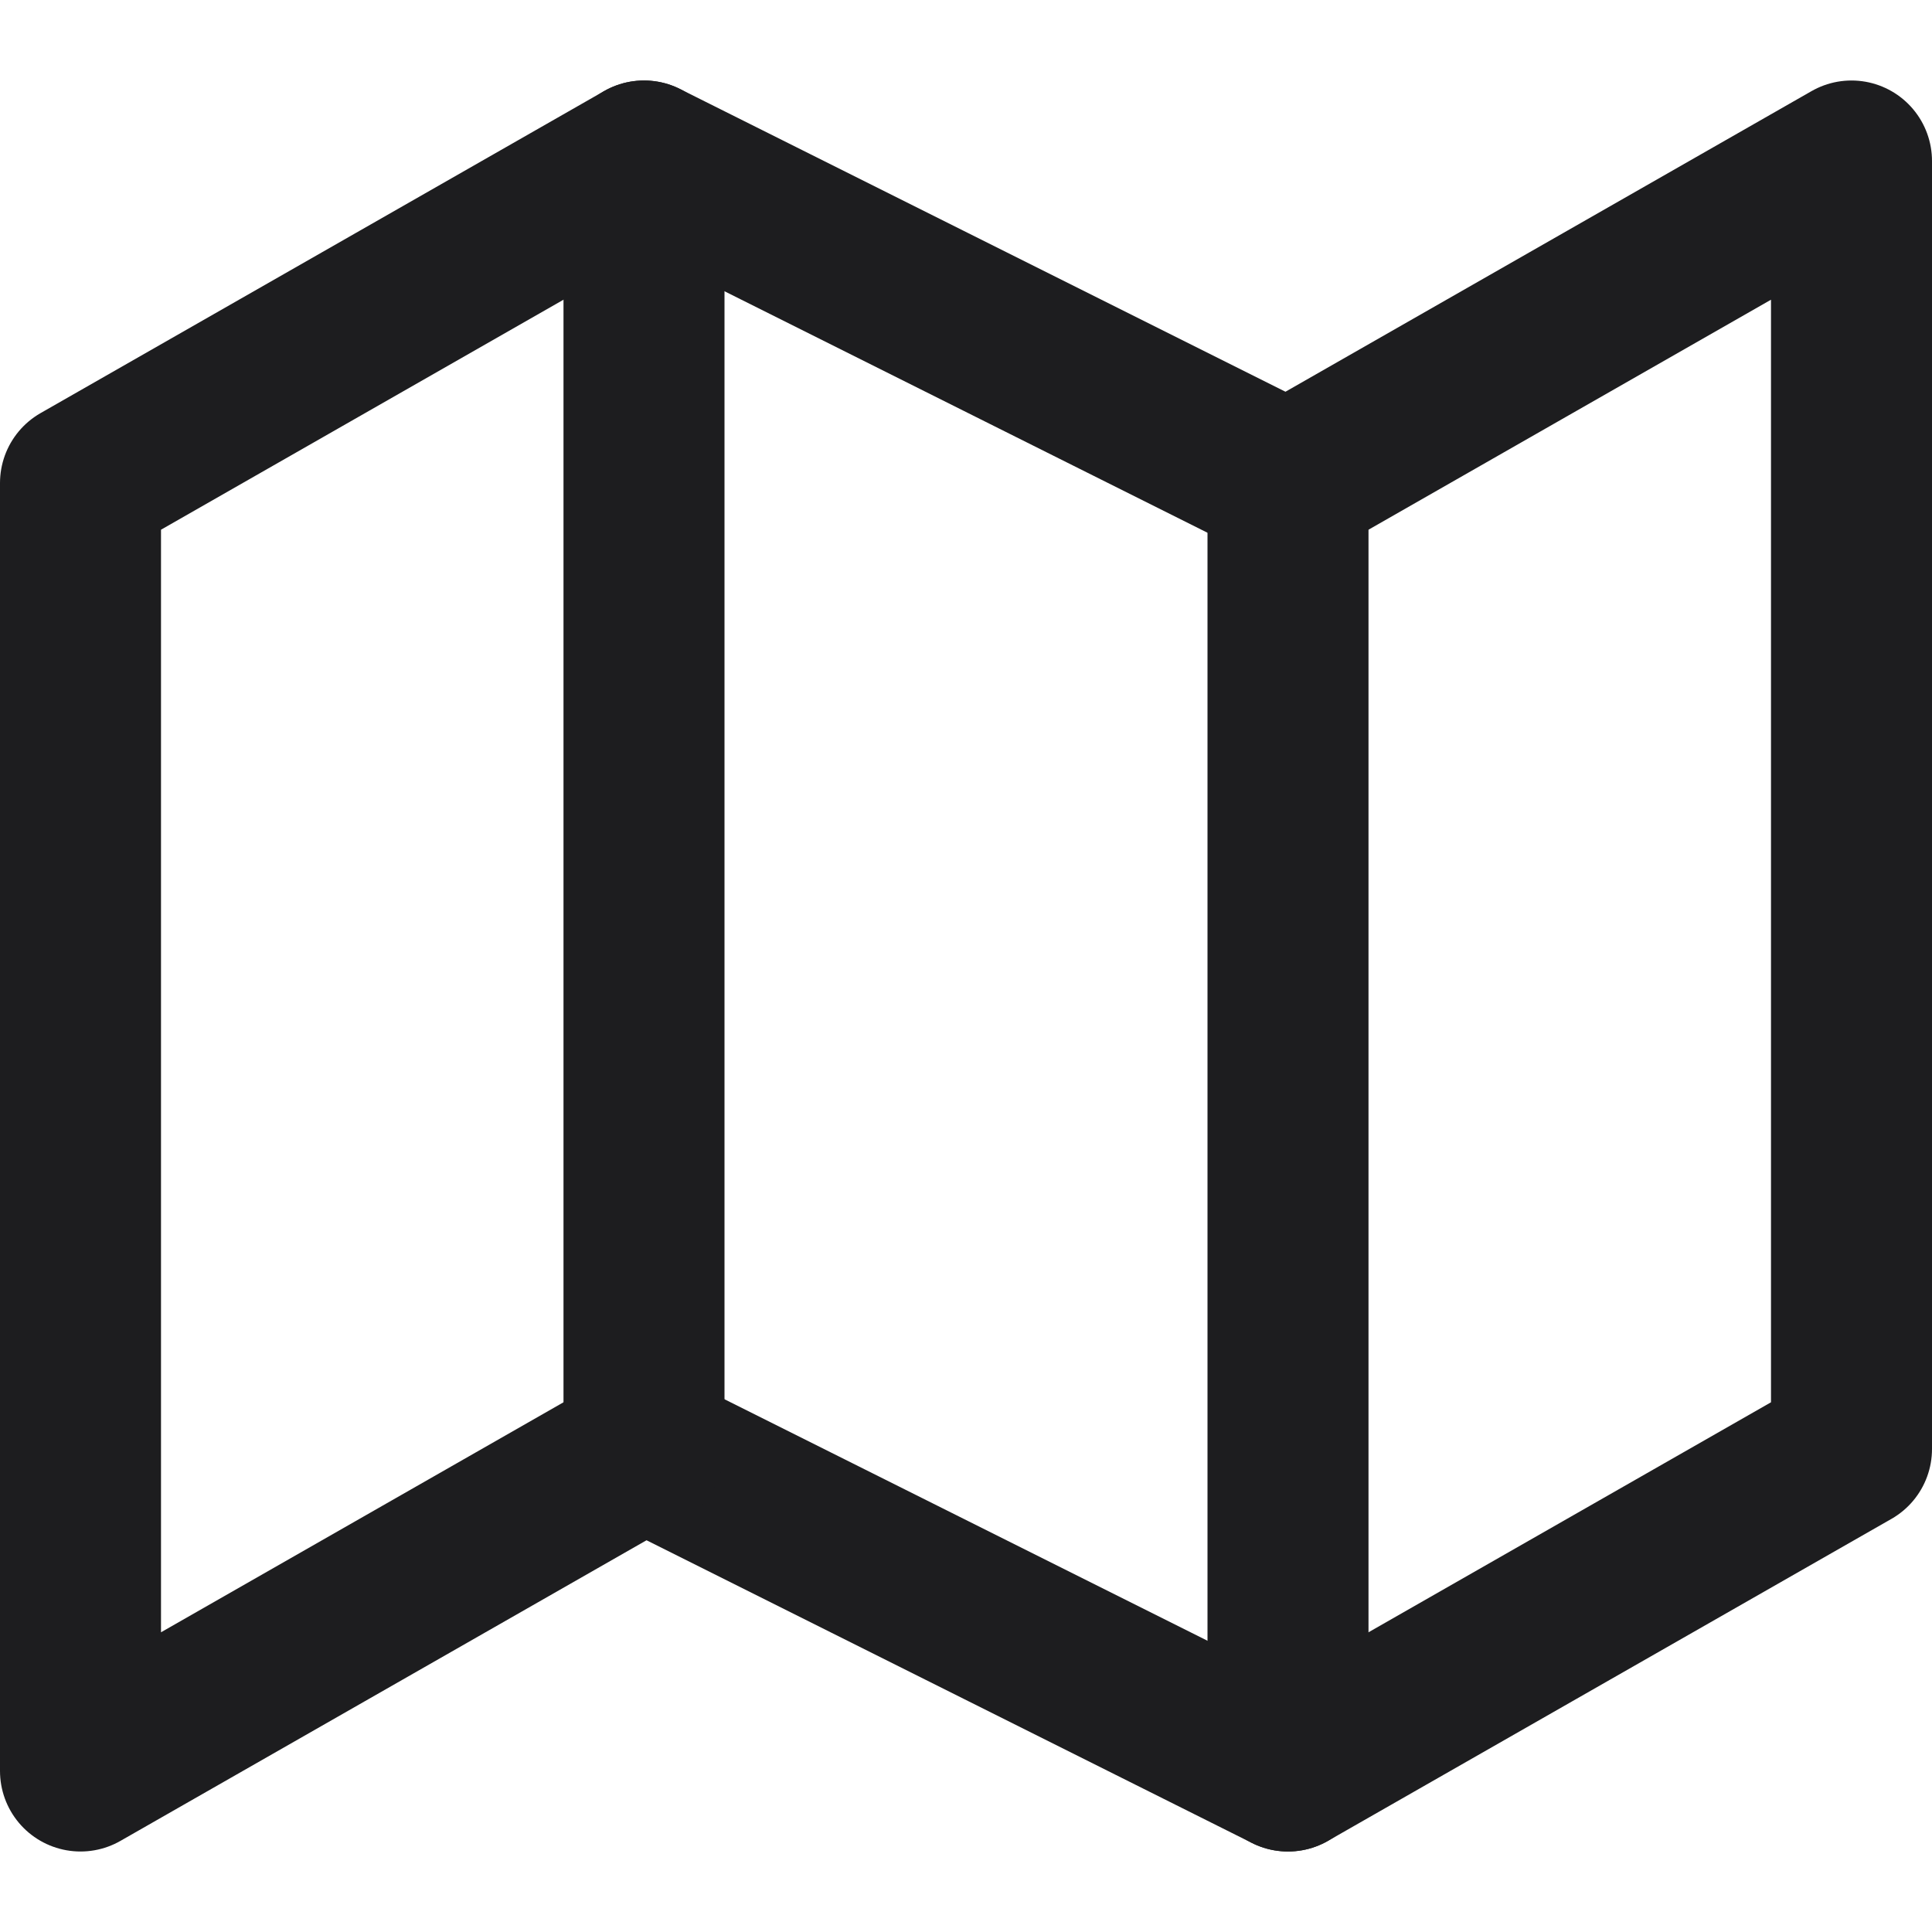 <svg width="24" height="24" viewBox="0 0 24 24" fill="none" xmlns="http://www.w3.org/2000/svg">
<g id="map 1">
<path id="Vector" d="M1 6V22L8 18L16 22L23 18V2L16 6L8 2L1 6Z" stroke="#1D1D1F" stroke-width="2" stroke-linecap="round" stroke-linejoin="round"/>
<path id="Vector_2" d="M8 2V18" stroke="#1D1D1F" stroke-width="2" stroke-linecap="round" stroke-linejoin="round"/>
<path id="Vector_3" d="M16 6V22" stroke="#1D1D1F" stroke-width="2" stroke-linecap="round" stroke-linejoin="round"/>
</g>
</svg>
